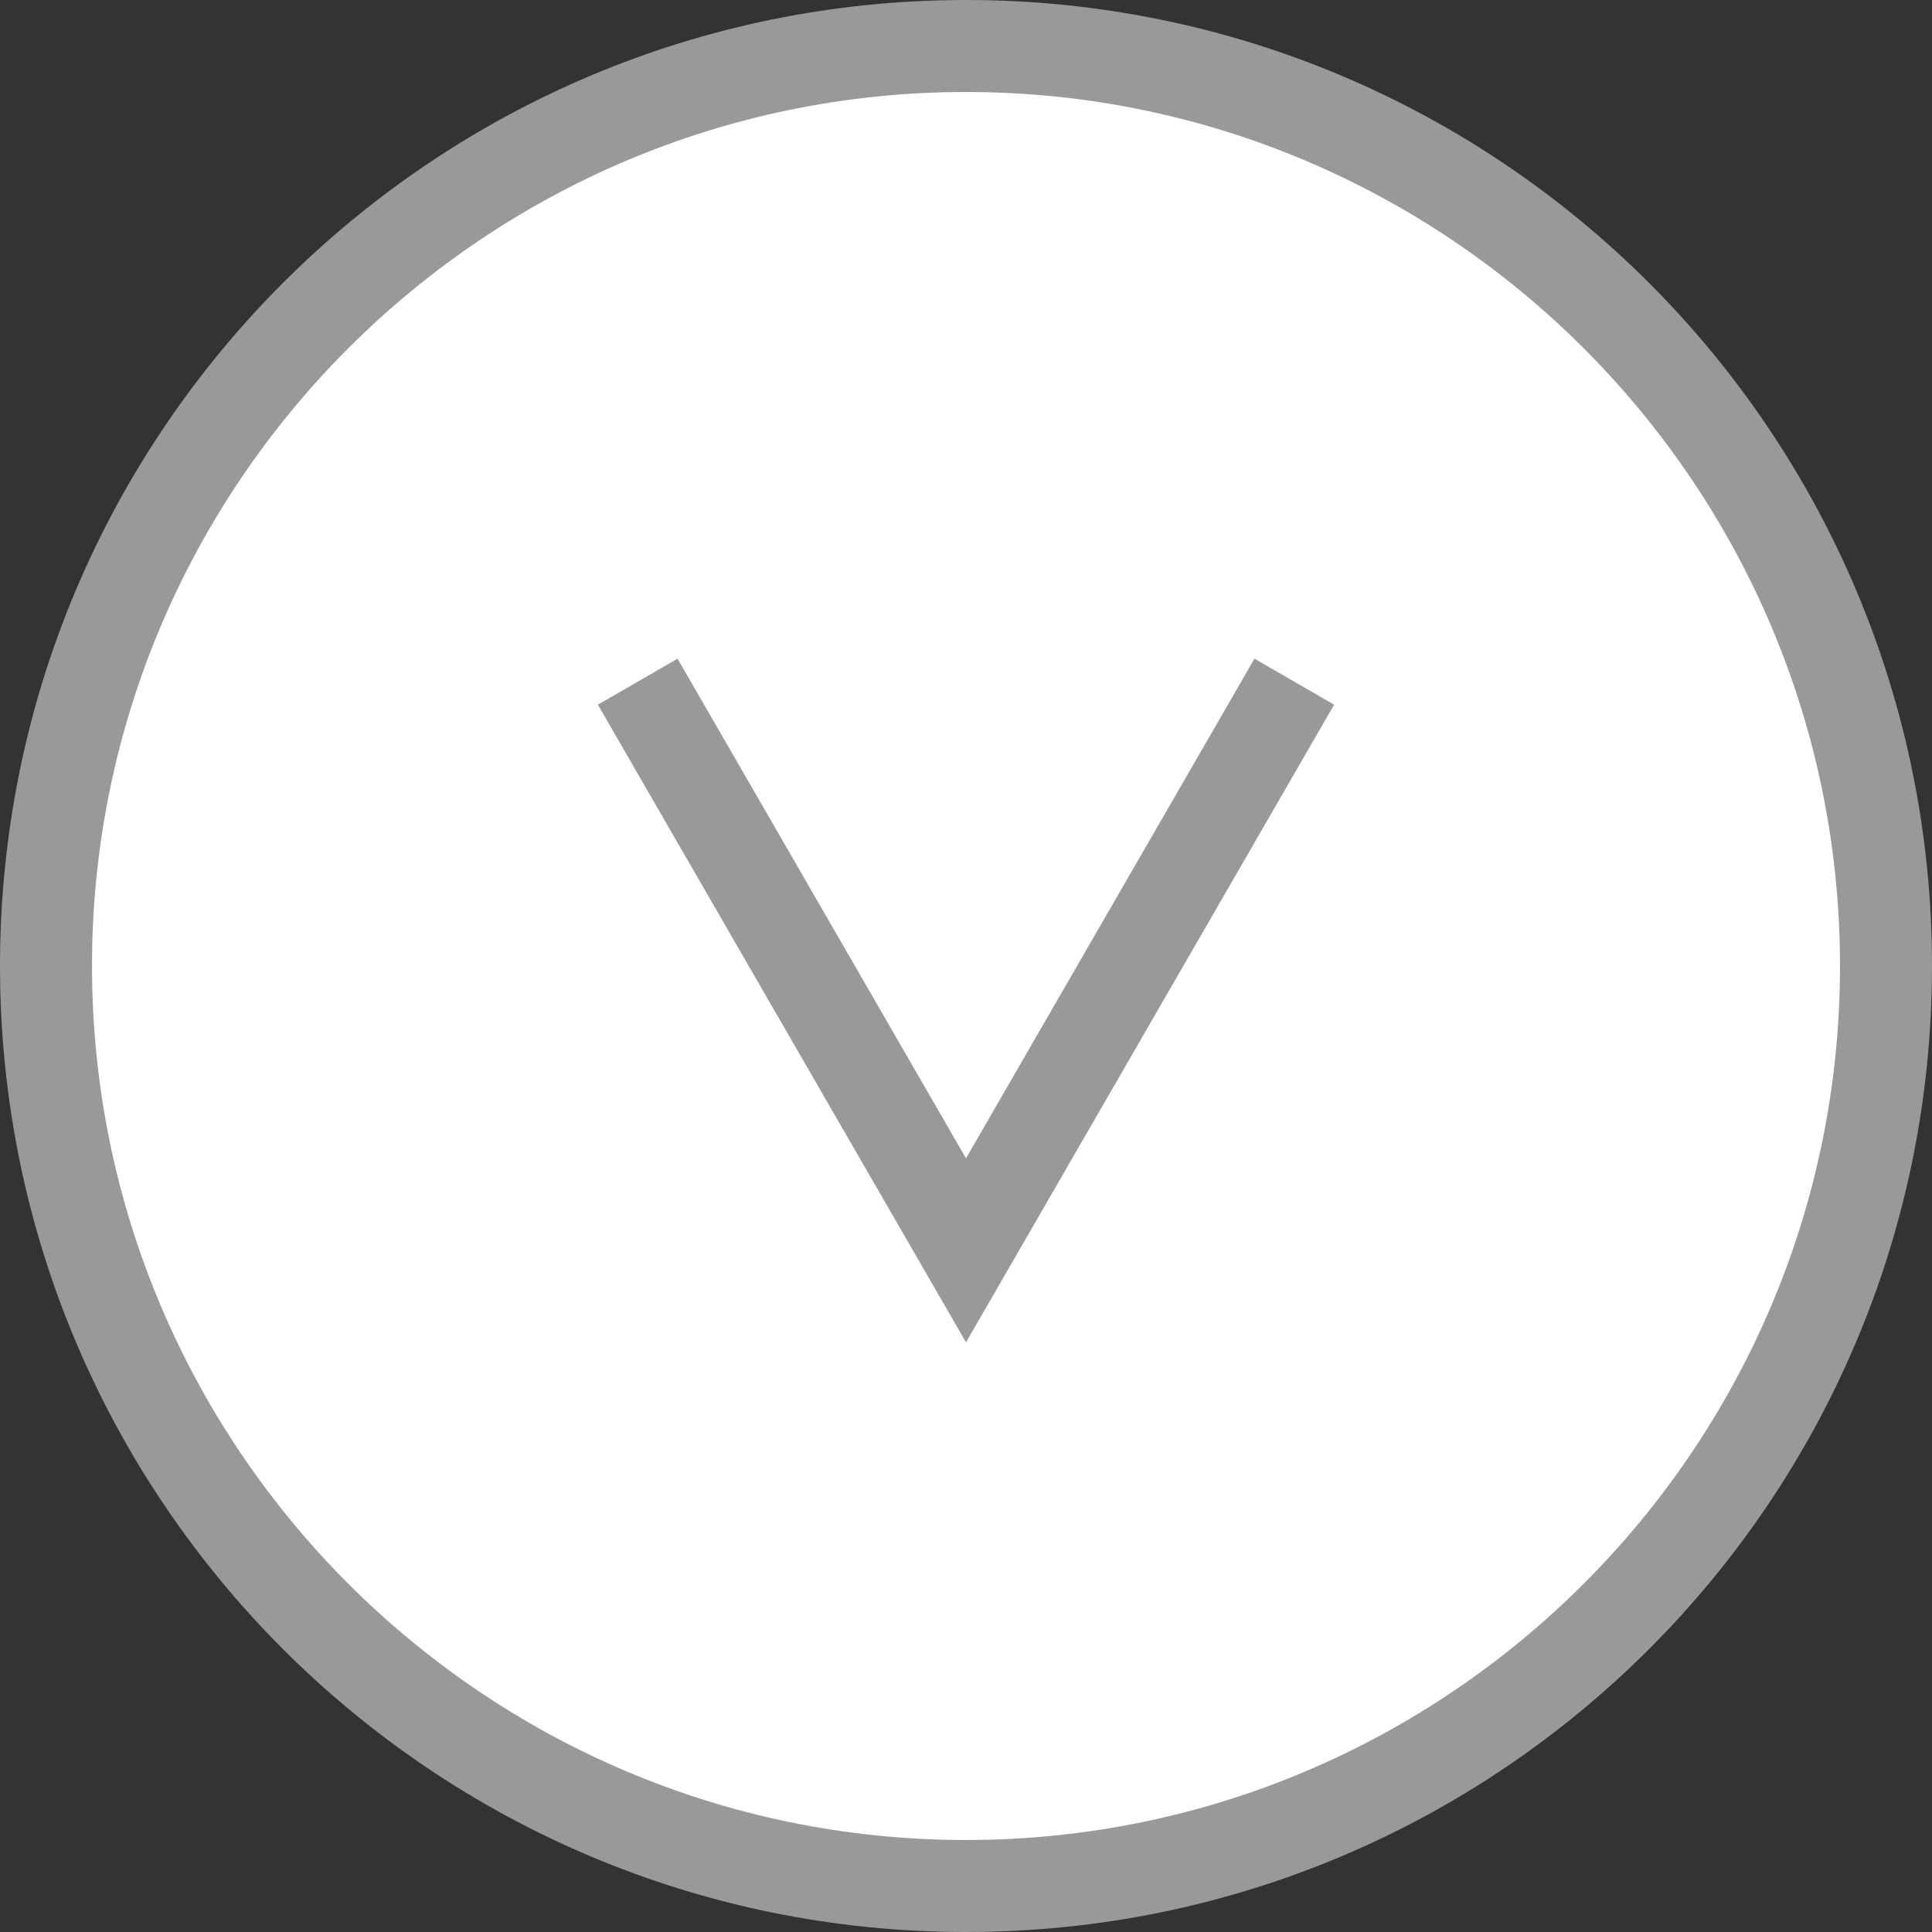 <?xml version="1.0" encoding="utf-8"?>
<!-- Generator: Adobe Illustrator 18.0.0, SVG Export Plug-In . SVG Version: 6.00 Build 0)  -->
<!DOCTYPE svg PUBLIC "-//W3C//DTD SVG 1.1//EN" "http://www.w3.org/Graphics/SVG/1.1/DTD/svg11.dtd">
<svg version="1.1" id="レイヤー_1" xmlns="http://www.w3.org/2000/svg" xmlns:xlink="http://www.w3.org/1999/xlink" x="0px"
	 y="0px" viewBox="0 0 42 42" enable-background="new 0 0 42 42" xml:space="preserve" width="42" height="42">
<rect x="0" y="0" width="42" height="42" fill="#333333" stroke="none"/>
<g>
	<g>
		<path fill="#FFFFFF" d="M21,41C9.972,41,1,32.028,1,21S9.972,1,21,1s20,8.972,20,20S32.028,41,21,41z"/>
		<path fill="#999999" d="M21,2c10.477,0,19,8.523,19,19s-8.523,19-19,19S2,31.477,2,21S10.523,2,21,2 M21,0C9.402,0,0,9.402,0,21
			s9.402,21,21,21c11.599,0,21-9.402,21-21S32.599,0,21,0L21,0z"/>
	</g>
	<polyline fill="none" stroke="#999999" stroke-width="2" stroke-miterlimit="10" points="28.137,14.819 21,27.181 13.863,14.819
		"/>
</g>
</svg>
